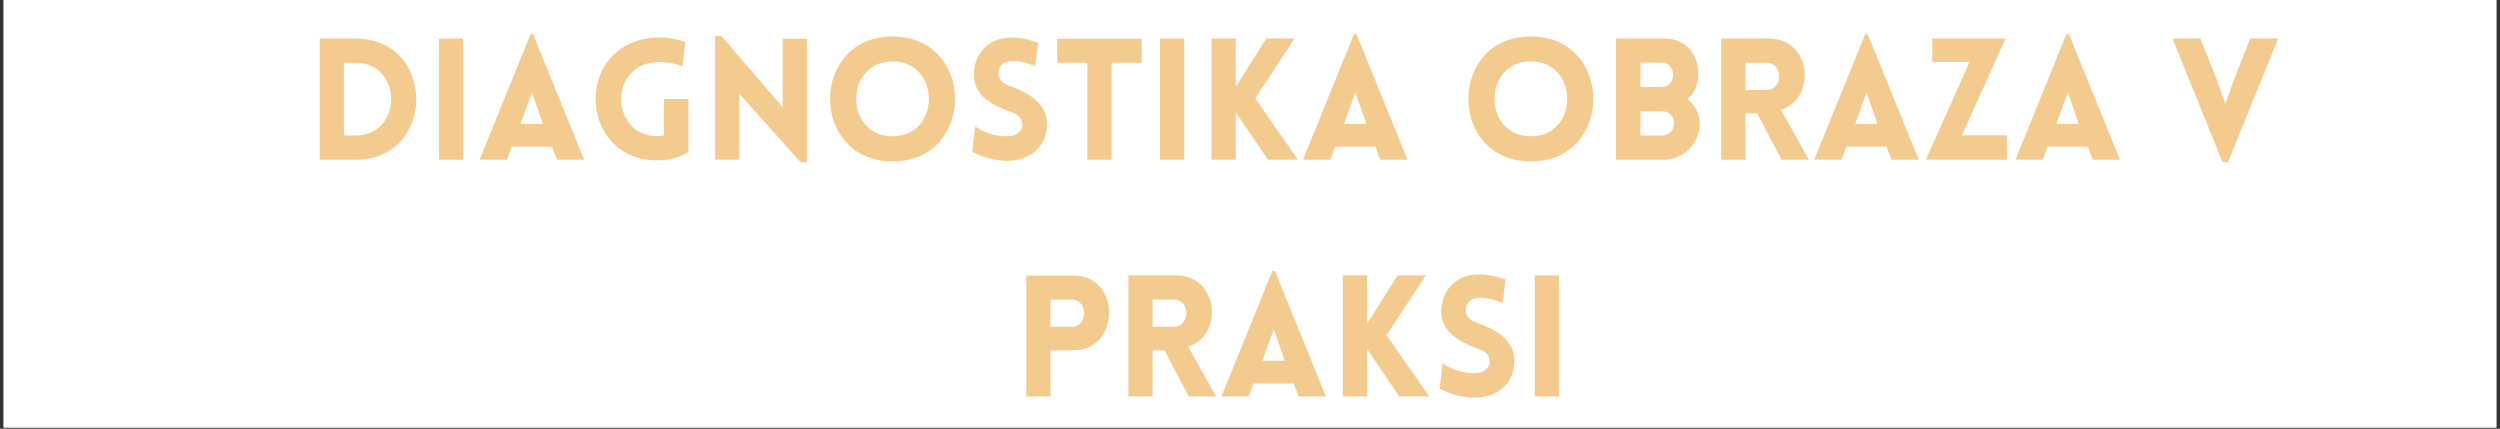 <svg xmlns="http://www.w3.org/2000/svg" xmlns:xlink="http://www.w3.org/1999/xlink" width="2000" zoomAndPan="magnify" viewBox="0 0 1500 257.25" height="343" preserveAspectRatio="xMidYMid meet" version="1.0"><rect x="0" y="0" width="1500" height="257.25" fill="#333333" stroke="none"/><defs><g/><clipPath id="f685478816"><path d="M 2.18 0 L 1497.82 0 L 1497.82 256.504 L 2.18 256.504 Z M 2.18 0 " clip-rule="nonzero"/></clipPath></defs><g clip-path="url(#f685478816)"><path fill="#ffffff" d="M 2.18 0 L 1497.82 0 L 1497.82 256.504 L 2.18 256.504 Z M 2.18 0 " fill-opacity="1" fill-rule="nonzero"/><path fill="#ffffff" d="M 2.18 0 L 1497.82 0 L 1497.82 256.504 L 2.18 256.504 Z M 2.18 0 " fill-opacity="1" fill-rule="nonzero"/></g><g fill="#f3cb8f" fill-opacity="1"><g transform="translate(183.683, 95.801)"><g><path d="M 29.781 -72.668 L 8.133 -72.668 L 8.133 0 L 29.781 0 C 78.16 0 78.16 -72.668 29.781 -72.668 Z M 29.781 -58.137 C 58.035 -58.137 58.035 -14.535 29.781 -14.535 L 22.664 -14.535 L 22.664 -58.137 Z M 29.781 -58.137 "/></g></g></g><g fill="#f3cb8f" fill-opacity="1"><g transform="translate(255.233, 95.801)"><g><path d="M 22.664 0 L 22.664 -72.668 L 8.133 -72.668 L 8.133 0 Z M 22.664 0 "/></g></g></g><g fill="#f3cb8f" fill-opacity="1"><g transform="translate(286.13, 95.801)"><g><path d="M 1.625 0 L 18.09 0 L 20.938 -7.824 L 45.023 -7.824 L 47.973 0 L 64.336 0 L 33.742 -75.312 L 32.219 -75.312 Z M 26.223 -21.445 L 33.031 -40.348 L 39.637 -21.445 Z M 26.223 -21.445 "/></g></g></g><g fill="#f3cb8f" fill-opacity="1"><g transform="translate(352.496, 95.801)"><g><path d="M 60.574 -4.473 L 60.574 -36.387 L 45.84 -36.387 L 45.84 -14.535 C 44.516 -14.332 43.094 -14.129 41.773 -14.129 C 13.723 -14.129 12.398 -57.527 41.773 -58.543 C 49.496 -58.746 54.172 -57.121 57.02 -55.898 L 58.746 -70.637 C 57.426 -71.043 50.41 -73.586 41.773 -73.281 C -8.641 -71.449 -6.199 0.406 41.773 0.406 C 48.684 0.406 54.984 -1.32 60.574 -4.473 Z M 60.574 -4.473 "/></g></g></g><g fill="#f3cb8f" fill-opacity="1"><g transform="translate(420.895, 95.801)"><g><path d="M 22.664 -39.535 L 59.457 1.523 L 63.32 1.523 L 63.32 -72.566 L 48.684 -72.566 L 48.684 -31.508 L 11.992 -74.195 L 8.133 -74.195 L 8.133 0 L 22.664 0 Z M 22.664 -39.535 "/></g></g></g><g fill="#f3cb8f" fill-opacity="1"><g transform="translate(492.445, 95.801)"><g><path d="M 43.094 1.016 C 93.098 1.016 93.098 -73.891 43.094 -73.891 C -6.91 -73.891 -6.91 1.016 43.094 1.016 Z M 43.094 -14.027 C 14.027 -14.027 14.027 -58.949 43.094 -58.949 C 72.16 -58.949 72.16 -14.027 43.094 -14.027 Z M 43.094 -14.027 "/></g></g></g><g fill="#f3cb8f" fill-opacity="1"><g transform="translate(578.529, 95.801)"><g><path d="M 4.777 -4.676 C 14.637 0.406 23.68 0.914 27.746 0.609 C 41.367 -0.102 49.699 -9.352 49.699 -21.445 C 49.699 -33.031 39.941 -39.535 28.66 -43.703 C 24.496 -45.125 20.938 -46.957 20.531 -51.02 C 20.227 -55.086 22.562 -58.848 27.746 -59.152 C 29.984 -59.254 34.555 -59.355 42.586 -56.102 L 44.414 -70.129 C 35.066 -73.383 30.086 -73.383 26.324 -73.18 C 14.23 -72.566 5.793 -63.219 5.793 -51.02 C 5.793 -38.824 15.957 -33.031 27.34 -28.863 C 31.406 -27.441 34.555 -25.613 34.859 -21.445 C 35.27 -17.48 31.609 -14.434 27.34 -14.129 C 23.984 -13.824 14.941 -14.027 6.605 -19.922 Z M 4.777 -4.676 "/></g></g></g><g fill="#f3cb8f" fill-opacity="1"><g transform="translate(632.293, 95.801)"><g><path d="M 34.656 0 L 34.656 -58.137 L 52.75 -58.137 L 52.75 -72.566 L 2.031 -72.566 L 2.031 -58.137 L 20.125 -58.137 L 20.125 0 Z M 34.656 0 "/></g></g></g><g fill="#f3cb8f" fill-opacity="1"><g transform="translate(687.886, 95.801)"><g><path d="M 22.664 0 L 22.664 -72.668 L 8.133 -72.668 L 8.133 0 Z M 22.664 0 "/></g></g></g><g fill="#f3cb8f" fill-opacity="1"><g transform="translate(718.783, 95.801)"><g><path d="M 8.133 0 L 22.664 0 L 22.664 -28.457 L 41.977 0 L 59.965 0 L 34.352 -36.793 L 57.934 -72.668 L 40.961 -72.668 L 22.664 -43.703 L 22.664 -72.668 L 8.133 -72.668 Z M 8.133 0 "/></g></g></g><g fill="#f3cb8f" fill-opacity="1"><g transform="translate(780.169, 95.801)"><g><path d="M 1.625 0 L 18.09 0 L 20.938 -7.824 L 45.023 -7.824 L 47.973 0 L 64.336 0 L 33.742 -75.312 L 32.219 -75.312 Z M 26.223 -21.445 L 33.031 -40.348 L 39.637 -21.445 Z M 26.223 -21.445 "/></g></g></g><g fill="#f3cb8f" fill-opacity="1"><g transform="translate(846.536, 95.801)"><g/></g></g><g fill="#f3cb8f" fill-opacity="1"><g transform="translate(875.4, 95.801)"><g><path d="M 43.094 1.016 C 93.098 1.016 93.098 -73.891 43.094 -73.891 C -6.91 -73.891 -6.91 1.016 43.094 1.016 Z M 43.094 -14.027 C 14.027 -14.027 14.027 -58.949 43.094 -58.949 C 72.16 -58.949 72.16 -14.027 43.094 -14.027 Z M 43.094 -14.027 "/></g></g></g><g fill="#f3cb8f" fill-opacity="1"><g transform="translate(961.483, 95.801)"><g><path d="M 8.133 0 L 36.895 0 C 48.684 0 58.34 -9.656 58.34 -21.852 C 58.34 -27.543 55.594 -33.133 50.816 -36.387 C 55.391 -39.535 57.324 -45.227 57.527 -50.715 C 57.832 -63.523 49.801 -72.773 36.895 -72.773 L 8.133 -72.773 Z M 22.766 -58.238 L 35.676 -58.238 C 39.84 -58.238 42.383 -54.984 42.383 -50.918 C 42.383 -46.957 39.84 -43.602 35.676 -43.602 L 22.766 -43.602 Z M 22.766 -29.066 L 35.676 -29.066 C 39.84 -29.066 42.992 -25.918 42.992 -21.852 C 42.992 -17.785 39.84 -14.535 35.676 -14.535 L 22.766 -14.535 Z M 22.766 -29.066 "/></g></g></g><g fill="#f3cb8f" fill-opacity="1"><g transform="translate(1024.597, 95.801)"><g><path d="M 44.312 0 L 60.777 0 L 43.906 -29.984 C 65.25 -36.184 62.711 -72.668 36.793 -72.668 L 8.133 -72.668 L 8.133 0 L 22.664 0 L 22.664 -27.746 L 29.68 -27.746 Z M 22.664 -41.875 L 22.664 -58.137 L 35.473 -58.137 C 45.328 -58.137 45.328 -41.875 35.473 -41.875 Z M 22.664 -41.875 "/></g></g></g><g fill="#f3cb8f" fill-opacity="1"><g transform="translate(1086.899, 95.801)"><g><path d="M 1.625 0 L 18.09 0 L 20.938 -7.824 L 45.023 -7.824 L 47.973 0 L 64.336 0 L 33.742 -75.312 L 32.219 -75.312 Z M 26.223 -21.445 L 33.031 -40.348 L 39.637 -21.445 Z M 26.223 -21.445 "/></g></g></g><g fill="#f3cb8f" fill-opacity="1"><g transform="translate(1153.265, 95.801)"><g><path d="M 50.918 0 L 50.918 -14.637 L 23.883 -14.637 L 50.105 -72.668 L 6.098 -72.668 L 6.098 -58.543 L 28.457 -58.543 C 19.719 -39.129 10.977 -19.516 2.234 0 Z M 50.918 0 "/></g></g></g><g fill="#f3cb8f" fill-opacity="1"><g transform="translate(1207.639, 95.801)"><g><path d="M 1.625 0 L 18.09 0 L 20.938 -7.824 L 45.023 -7.824 L 47.973 0 L 64.336 0 L 33.742 -75.312 L 32.219 -75.312 Z M 26.223 -21.445 L 33.031 -40.348 L 39.637 -21.445 Z M 26.223 -21.445 "/></g></g></g><g fill="#f3cb8f" fill-opacity="1"><g transform="translate(1274.006, 95.801)"><g/></g></g><g fill="#f3cb8f" fill-opacity="1"><g transform="translate(1302.87, 95.801)"><g><path d="M 30.695 1.523 L 33.945 1.523 L 64.031 -72.668 L 47.262 -72.668 L 37.504 -47.973 L 32.32 -33.438 L 27.035 -48.48 L 17.379 -72.668 L 0.609 -72.668 Z M 30.695 1.523 "/></g></g></g><g fill="#f3cb8f" fill-opacity="1"><g transform="translate(607.638, 237.886)"><g><path d="M 22.664 0 L 22.664 -27.746 L 36.691 -27.746 C 64.844 -27.746 64.945 -72.566 36.691 -72.566 L 8.133 -72.566 L 8.133 0 Z M 22.664 -41.875 L 22.664 -58.137 L 35.473 -58.137 C 45.227 -58.137 45.227 -41.875 35.473 -41.875 Z M 22.664 -41.875 "/></g></g></g><g fill="#f3cb8f" fill-opacity="1"><g transform="translate(668.923, 237.886)"><g><path d="M 44.312 0 L 60.777 0 L 43.906 -29.984 C 65.25 -36.184 62.711 -72.668 36.793 -72.668 L 8.133 -72.668 L 8.133 0 L 22.664 0 L 22.664 -27.746 L 29.68 -27.746 Z M 22.664 -41.875 L 22.664 -58.137 L 35.473 -58.137 C 45.328 -58.137 45.328 -41.875 35.473 -41.875 Z M 22.664 -41.875 "/></g></g></g><g fill="#f3cb8f" fill-opacity="1"><g transform="translate(731.225, 237.886)"><g><path d="M 1.625 0 L 18.09 0 L 20.938 -7.824 L 45.023 -7.824 L 47.973 0 L 64.336 0 L 33.742 -75.312 L 32.219 -75.312 Z M 26.223 -21.445 L 33.031 -40.348 L 39.637 -21.445 Z M 26.223 -21.445 "/></g></g></g><g fill="#f3cb8f" fill-opacity="1"><g transform="translate(797.591, 237.886)"><g><path d="M 8.133 0 L 22.664 0 L 22.664 -28.457 L 41.977 0 L 59.965 0 L 34.352 -36.793 L 57.934 -72.668 L 40.961 -72.668 L 22.664 -43.703 L 22.664 -72.668 L 8.133 -72.668 Z M 8.133 0 "/></g></g></g><g fill="#f3cb8f" fill-opacity="1"><g transform="translate(858.978, 237.886)"><g><path d="M 4.777 -4.676 C 14.637 0.406 23.68 0.914 27.746 0.609 C 41.367 -0.102 49.699 -9.352 49.699 -21.445 C 49.699 -33.031 39.941 -39.535 28.66 -43.703 C 24.496 -45.125 20.938 -46.957 20.531 -51.02 C 20.227 -55.086 22.562 -58.848 27.746 -59.152 C 29.984 -59.254 34.555 -59.355 42.586 -56.102 L 44.414 -70.129 C 35.066 -73.383 30.086 -73.383 26.324 -73.18 C 14.23 -72.566 5.793 -63.219 5.793 -51.02 C 5.793 -38.824 15.957 -33.031 27.34 -28.863 C 31.406 -27.441 34.555 -25.613 34.859 -21.445 C 35.27 -17.48 31.609 -14.434 27.34 -14.129 C 23.984 -13.824 14.941 -14.027 6.605 -19.922 Z M 4.777 -4.676 "/></g></g></g><g fill="#f3cb8f" fill-opacity="1"><g transform="translate(912.742, 237.886)"><g><path d="M 22.664 0 L 22.664 -72.668 L 8.133 -72.668 L 8.133 0 Z M 22.664 0 "/></g></g></g></svg>